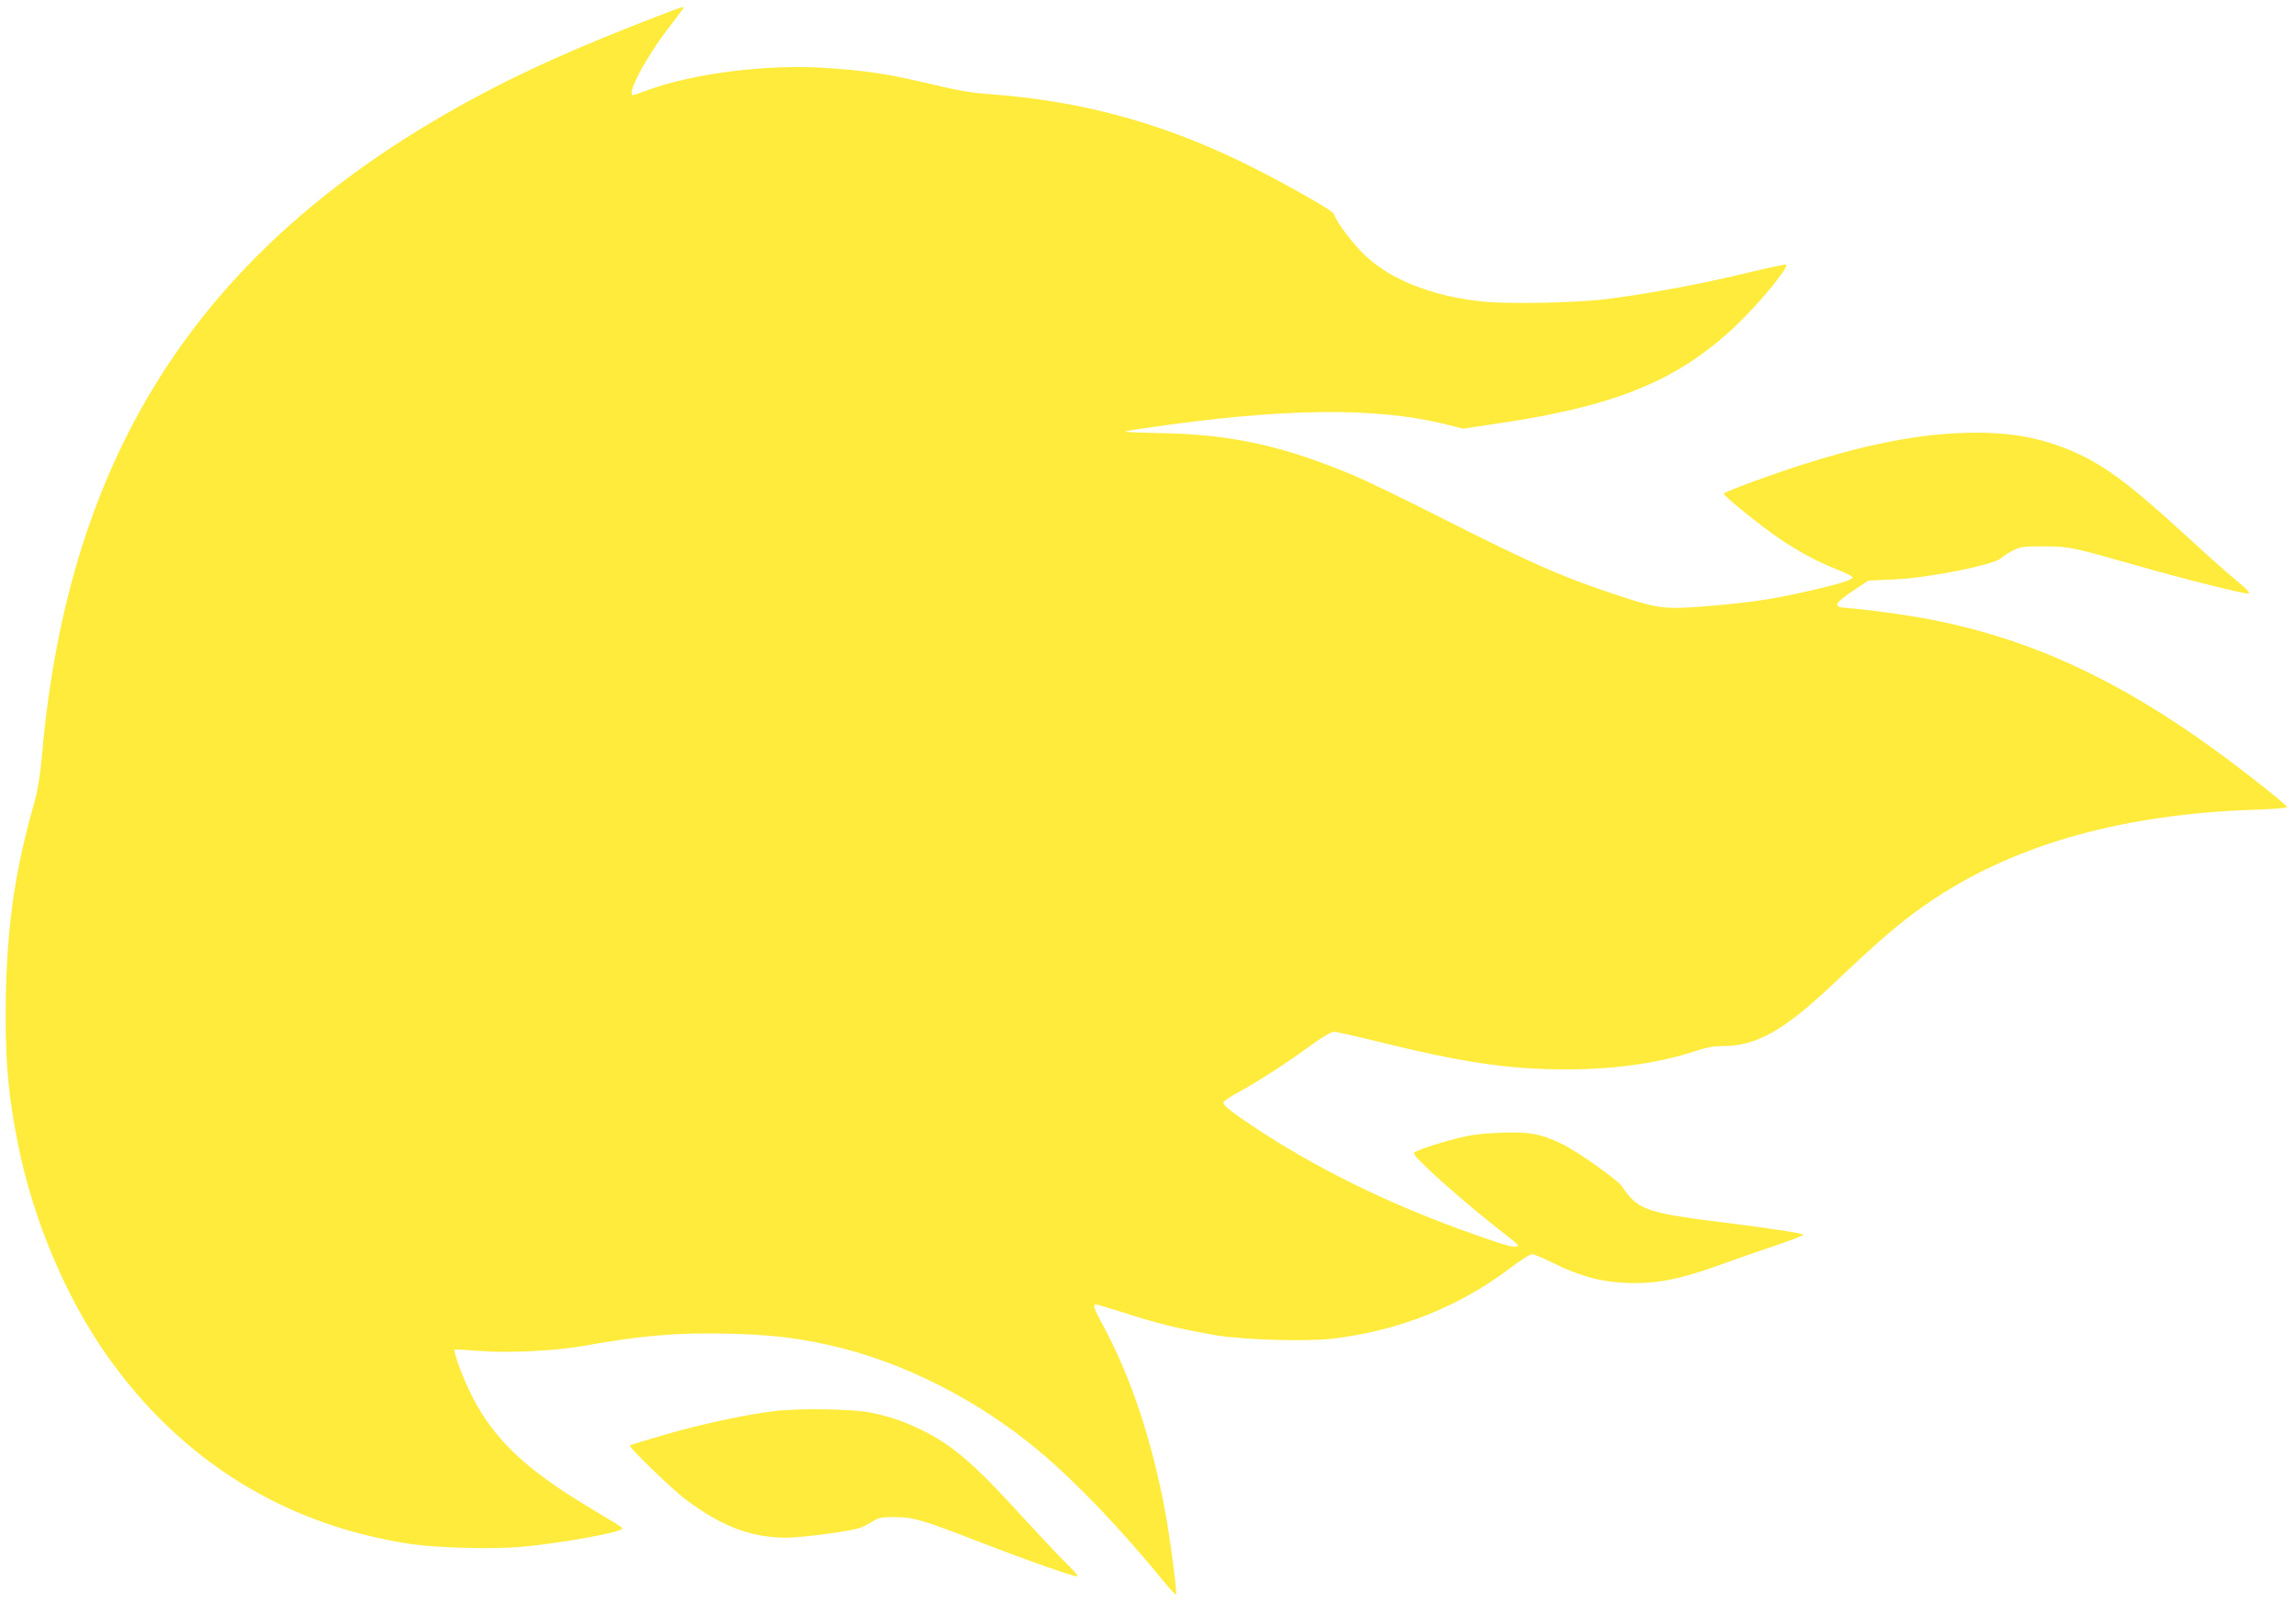 <?xml version="1.0" standalone="no"?>
<!DOCTYPE svg PUBLIC "-//W3C//DTD SVG 20010904//EN"
 "http://www.w3.org/TR/2001/REC-SVG-20010904/DTD/svg10.dtd">
<svg version="1.0" xmlns="http://www.w3.org/2000/svg"
 width="1280pt" height="894pt" viewBox="0 0 1280 894"
 preserveAspectRatio="xMidYMid meet">
<g transform="translate(0,894) scale(0.1,-0.1)"
fill="#ffeb3b" stroke="none">
<path d="M3740 8878 c-500 -190 -831 -338 -1145 -511 -1472 -810 -2209 -1943
-2360 -3625 -11 -125 -24 -203 -45 -280 -105 -369 -148 -664 -157 -1057 -7
-343 11 -568 69 -850 86 -420 264 -841 491 -1165 415 -591 996 -951 1702
-1056 144 -21 454 -29 612 -15 214 19 563 82 563 102 0 5 -33 27 -73 50 -39
23 -126 75 -191 116 -310 194 -478 365 -591 606 -45 94 -88 217 -81 225 3 2
65 -1 138 -7 159 -13 427 0 588 29 313 57 519 74 805 67 230 -6 363 -21 555
-63 407 -90 834 -305 1180 -597 203 -171 457 -437 688 -721 35 -43 66 -76 68
-73 8 7 -34 324 -61 467 -76 405 -193 752 -349 1039 -46 85 -55 111 -36 111 6
0 66 -18 133 -39 211 -68 319 -95 537 -133 147 -25 503 -36 646 -19 375 44
713 179 1003 401 51 38 101 70 112 70 11 0 59 -20 107 -44 170 -85 299 -117
470 -117 134 0 258 26 447 93 77 28 220 78 317 111 98 33 176 63 173 65 -9 9
-163 33 -440 68 -446 56 -482 69 -576 206 -25 35 -253 196 -334 234 -118 56
-180 67 -340 61 -102 -4 -167 -12 -240 -31 -130 -33 -238 -70 -242 -83 -7 -21
287 -282 528 -468 55 -43 61 -50 41 -53 -26 -4 -89 16 -319 99 -419 153 -816
350 -1148 572 -121 81 -165 116 -165 132 0 7 42 36 93 63 105 57 258 156 402
261 54 39 108 71 120 71 12 0 112 -22 221 -49 502 -124 751 -161 1081 -161
270 0 522 37 724 105 50 17 94 25 142 25 190 0 341 85 622 351 283 268 397
363 565 474 460 303 1051 467 1773 492 103 3 187 10 187 15 0 11 -232 195
-411 325 -538 389 -1019 610 -1564 718 -144 28 -363 58 -495 68 -61 4 -49 28
47 92 l88 59 150 7 c191 9 548 80 590 118 11 10 40 29 65 42 41 22 57 24 175
24 142 -1 152 -3 515 -106 257 -74 602 -160 624 -157 13 2 -5 22 -70 76 -49
40 -180 157 -292 260 -315 289 -460 394 -647 469 -180 72 -348 98 -585 90
-325 -11 -695 -98 -1177 -275 -84 -31 -153 -59 -153 -63 0 -14 206 -180 309
-250 116 -78 208 -127 325 -174 44 -17 81 -36 83 -42 5 -14 -79 -40 -267 -82
-182 -41 -290 -57 -515 -77 -256 -22 -294 -18 -505 51 -325 106 -495 181
-1011 442 -195 99 -410 203 -479 232 -394 166 -681 229 -1069 237 -112 2 -206
6 -208 8 -2 2 45 11 104 19 762 113 1291 120 1684 22 l96 -24 194 29 c652 96
996 236 1318 537 127 118 305 333 289 348 -3 3 -88 -15 -189 -39 -291 -70
-535 -116 -806 -152 -167 -22 -563 -30 -705 -14 -273 30 -500 119 -643 252
-70 65 -165 190 -179 236 -7 21 -334 204 -536 300 -450 215 -888 331 -1380
367 -112 8 -183 21 -385 69 -188 44 -315 63 -527 77 -329 23 -748 -30 -1005
-126 -36 -14 -69 -25 -74 -25 -40 0 76 218 202 379 43 56 79 104 79 106 0 8
-12 5 -70 -17z"/>
<path d="M4312 1075 c-169 -22 -394 -70 -606 -131 -104 -30 -192 -57 -195 -60
-8 -8 230 -238 304 -295 201 -153 371 -219 567 -219 46 0 157 11 248 24 149
22 171 28 220 58 50 31 59 33 139 33 105 -1 151 -14 480 -142 275 -106 532
-196 539 -188 3 3 -28 38 -69 78 -41 40 -141 147 -224 237 -273 301 -394 407
-560 492 -97 49 -179 79 -290 103 -101 23 -409 28 -553 10z"/>
</g>
</svg>
